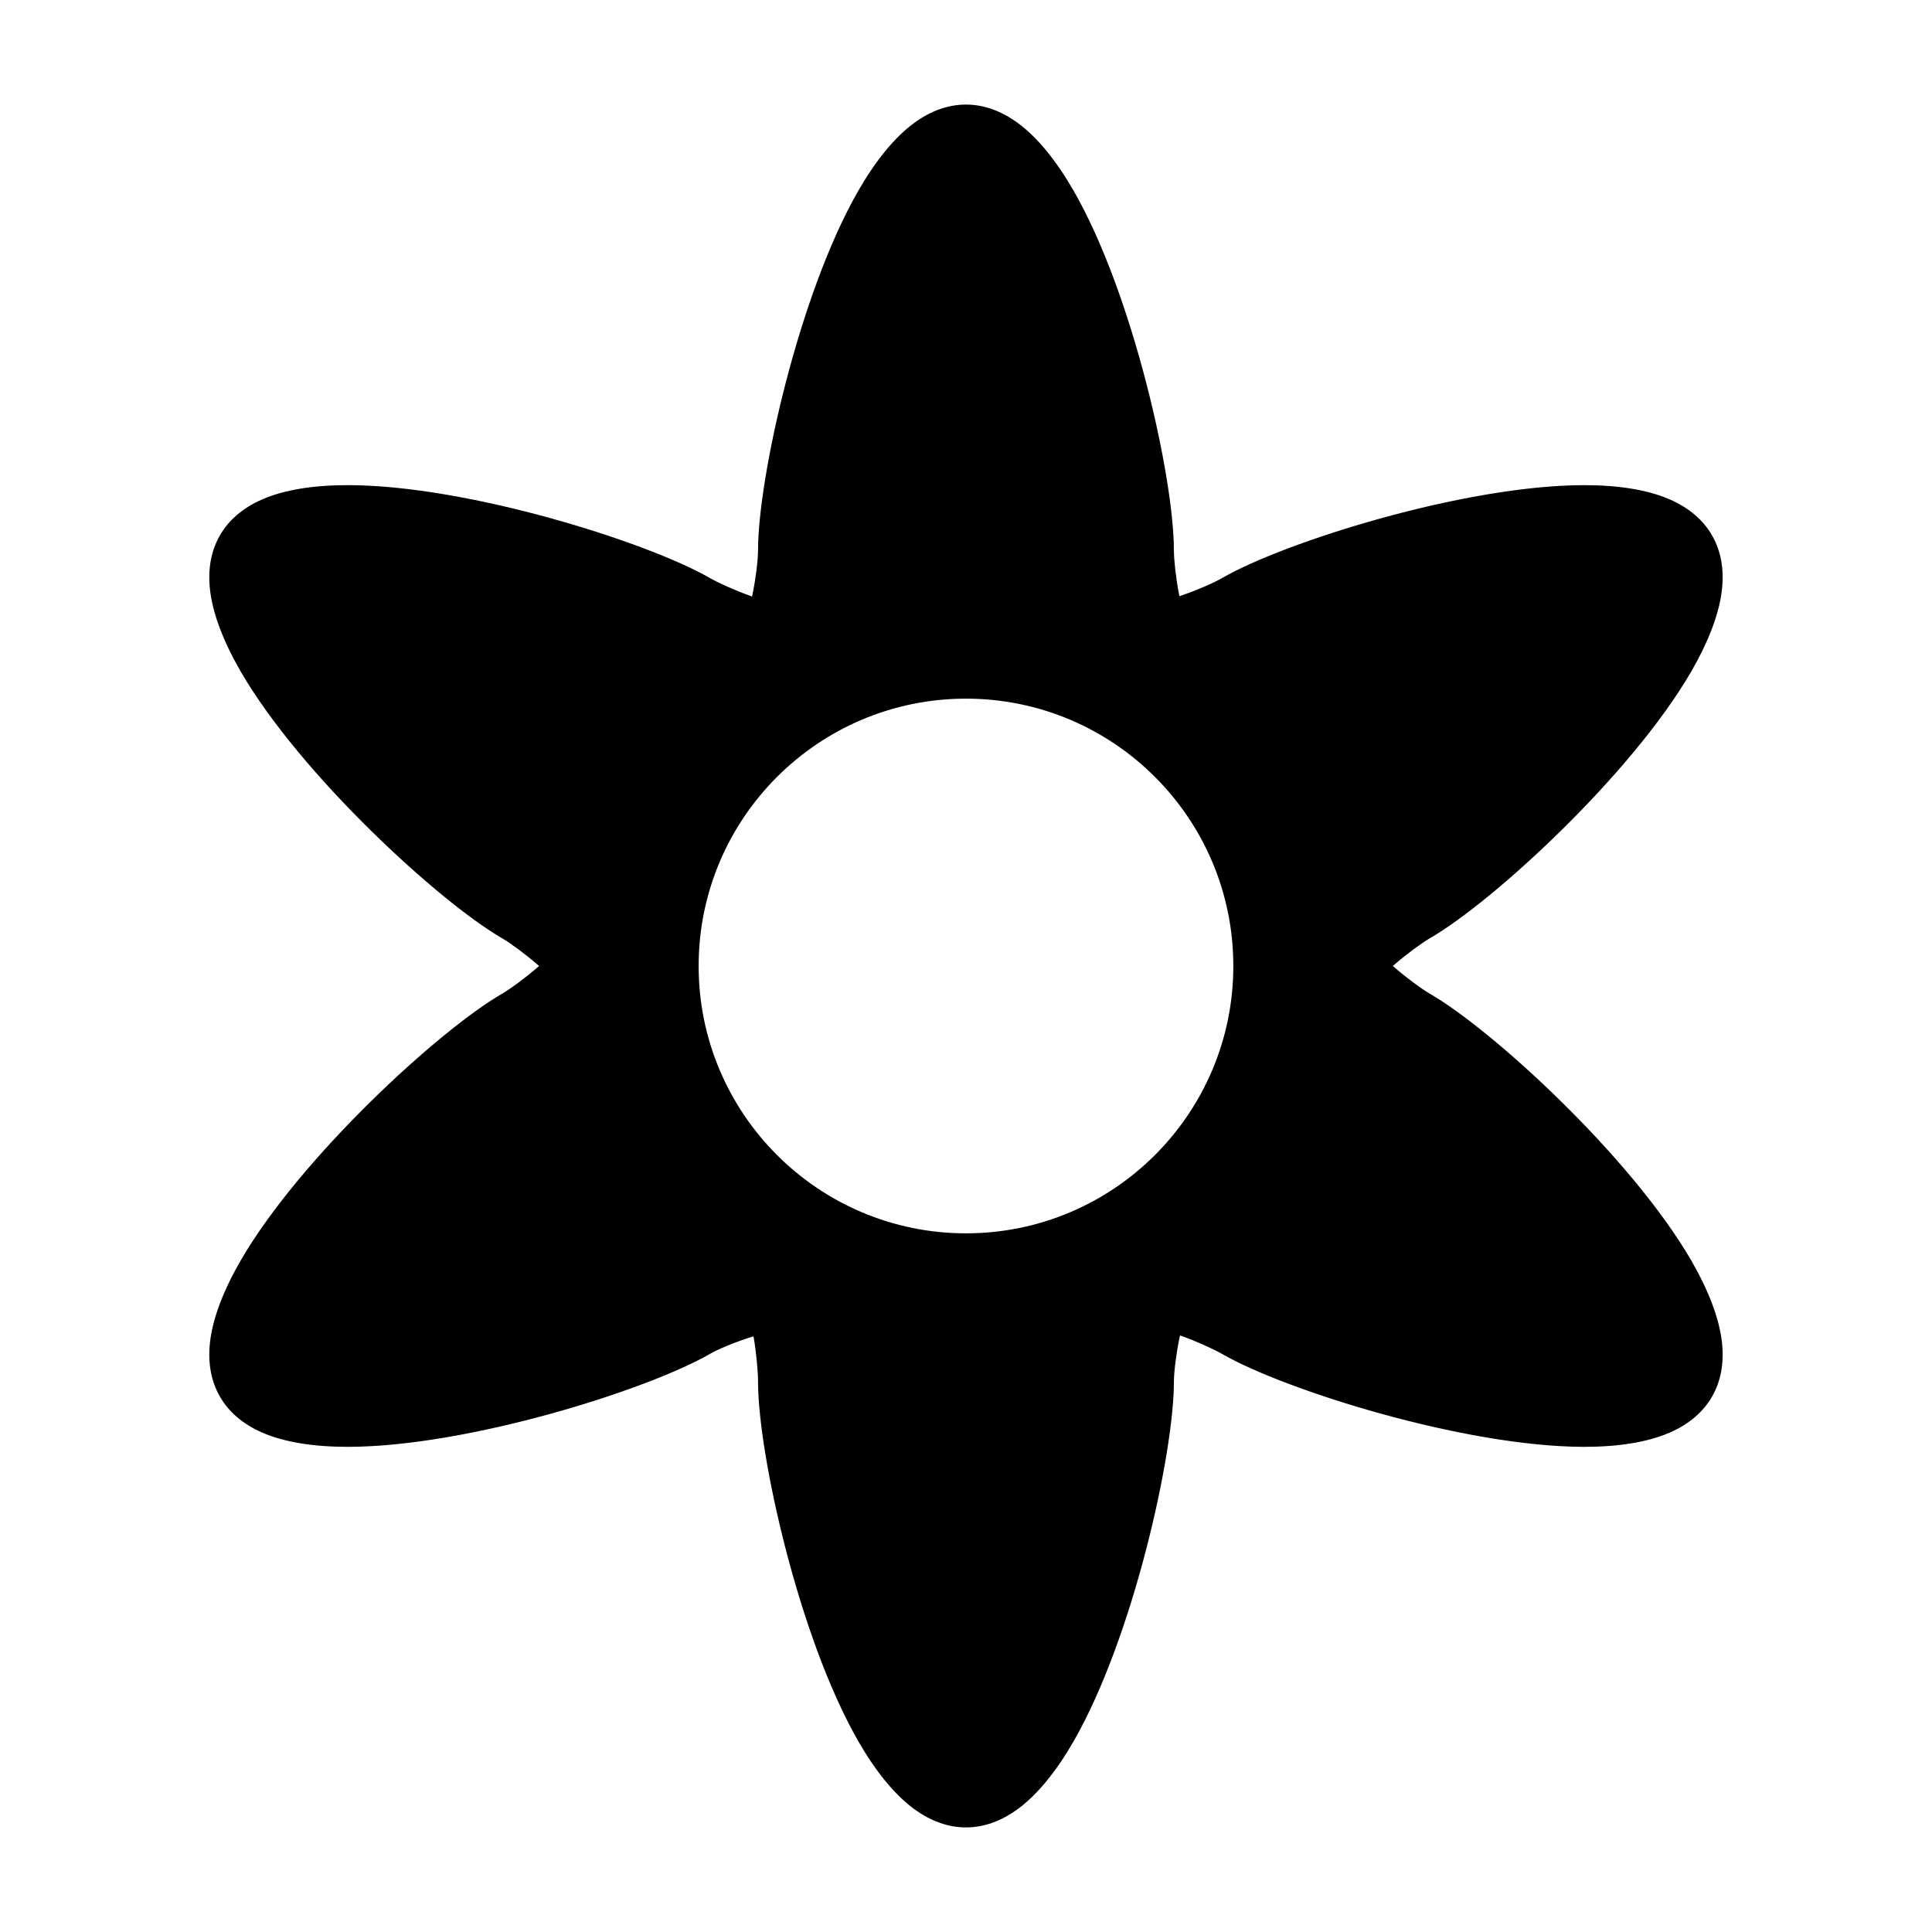 <?xml version="1.0" encoding="UTF-8"?>
<!-- Uploaded to: ICON Repo, www.iconrepo.com, Generator: ICON Repo Mixer Tools -->
<svg fill="#000000" width="800px" height="800px" version="1.1" viewBox="144 144 512 512" xmlns="http://www.w3.org/2000/svg">
 <path d="m343.3 302.07-0.504-0.172c-3.938-1.418-8.422-3.418-10.691-4.723-16.484-9.508-64.062-24.547-95.785-24.609-9.102-0.016-16.988 1.211-22.859 3.793-5.055 2.203-8.816 5.414-11.164 9.492-2.363 4.078-3.258 8.926-2.644 14.422 0.707 6.359 3.59 13.824 8.141 21.695 15.918 27.441 52.727 61.133 69.211 70.645 2.25 1.309 6.203 4.219 9.367 6.957l0.488 0.426-0.488 0.426c-3.164 2.738-7.117 5.652-9.367 6.957-16.484 9.508-53.293 43.203-69.211 70.645-4.551 7.871-7.43 15.336-8.141 21.695-0.613 5.496 0.285 10.344 2.644 14.422 2.348 4.078 6.109 7.289 11.164 9.492 5.871 2.582 13.762 3.809 22.859 3.793 31.723-0.062 79.305-15.098 95.785-24.609 2.219-1.289 6.754-3.148 10.77-4.426 0.27-0.094 0.535-0.172 0.805-0.25l0.078 0.41c0.691 4.109 1.133 9.004 1.133 11.652 0 19.035 10.77 67.746 26.574 95.25 4.535 7.887 9.555 14.105 14.719 17.902 4.441 3.273 9.102 4.93 13.809 4.93 4.707 0 9.367-1.652 13.809-4.93 5.164-3.793 10.188-10.012 14.719-17.902 15.809-27.504 26.574-76.219 26.574-95.25 0-2.582 0.613-7.445 1.465-11.57l0.156-0.723 0.473 0.156c3.938 1.418 8.406 3.449 10.691 4.754 16.484 9.508 64.062 24.547 95.785 24.609 9.102 0.016 16.988-1.211 22.859-3.793 5.055-2.203 8.816-5.414 11.164-9.492 2.363-4.078 3.258-8.926 2.644-14.422-0.707-6.359-3.59-13.824-8.141-21.695-15.918-27.441-52.727-61.133-69.211-70.645-2.25-1.309-6.203-4.219-9.367-6.957l-0.488-0.426 0.488-0.426c3.164-2.738 7.117-5.652 9.367-6.957 16.484-9.508 53.293-43.203 69.211-70.645 4.551-7.871 7.43-15.336 8.141-21.695 0.613-5.496-0.285-10.344-2.644-14.422-2.348-4.078-6.109-7.289-11.164-9.492-5.871-2.582-13.762-3.809-22.859-3.793-31.723 0.062-79.305 15.098-95.785 24.609-2.25 1.309-6.754 3.258-10.723 4.613l-0.598 0.203-0.125-0.598c-0.789-4.125-1.34-8.988-1.34-11.602 0-19.035-10.77-67.746-26.574-95.25-4.535-7.887-9.555-14.105-14.719-17.902-4.441-3.273-9.102-4.93-13.809-4.93-4.707 0-9.367 1.652-13.809 4.93-5.164 3.793-10.188 10.012-14.719 17.902-15.809 27.504-26.574 76.219-26.574 95.25 0 2.598-0.598 7.461-1.434 11.57l-0.156 0.707zm56.695 27.078c-39.109 0-70.848 31.738-70.848 70.848s31.738 70.848 70.848 70.848 70.848-31.738 70.848-70.848-31.738-70.848-70.848-70.848z" fill-rule="evenodd"/>
</svg>